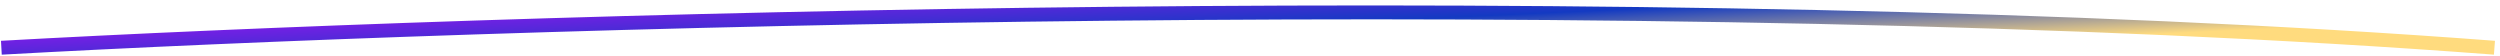 <svg width="450" height="10" viewBox="0 0 450 10" fill="none" xmlns="http://www.w3.org/2000/svg">
<path d="M0.246 8.591C86.706 3.791 297.501 -2.928 449 8.591" stroke="url(#paint0_linear_249_73)" stroke-width="2.5"/>
<defs>
<linearGradient id="paint0_linear_249_73" x1="0.246" y1="2.23" x2="1.522" y2="29.573" gradientUnits="userSpaceOnUse">
<stop stop-color="#AE10F9"/>
<stop offset="0.477" stop-color="#133AC2"/>
<stop offset="0.803" stop-color="#FFDB7E"/>
<stop offset="1" stop-color="#FFDB7E"/>
</linearGradient>
</defs>
</svg>
